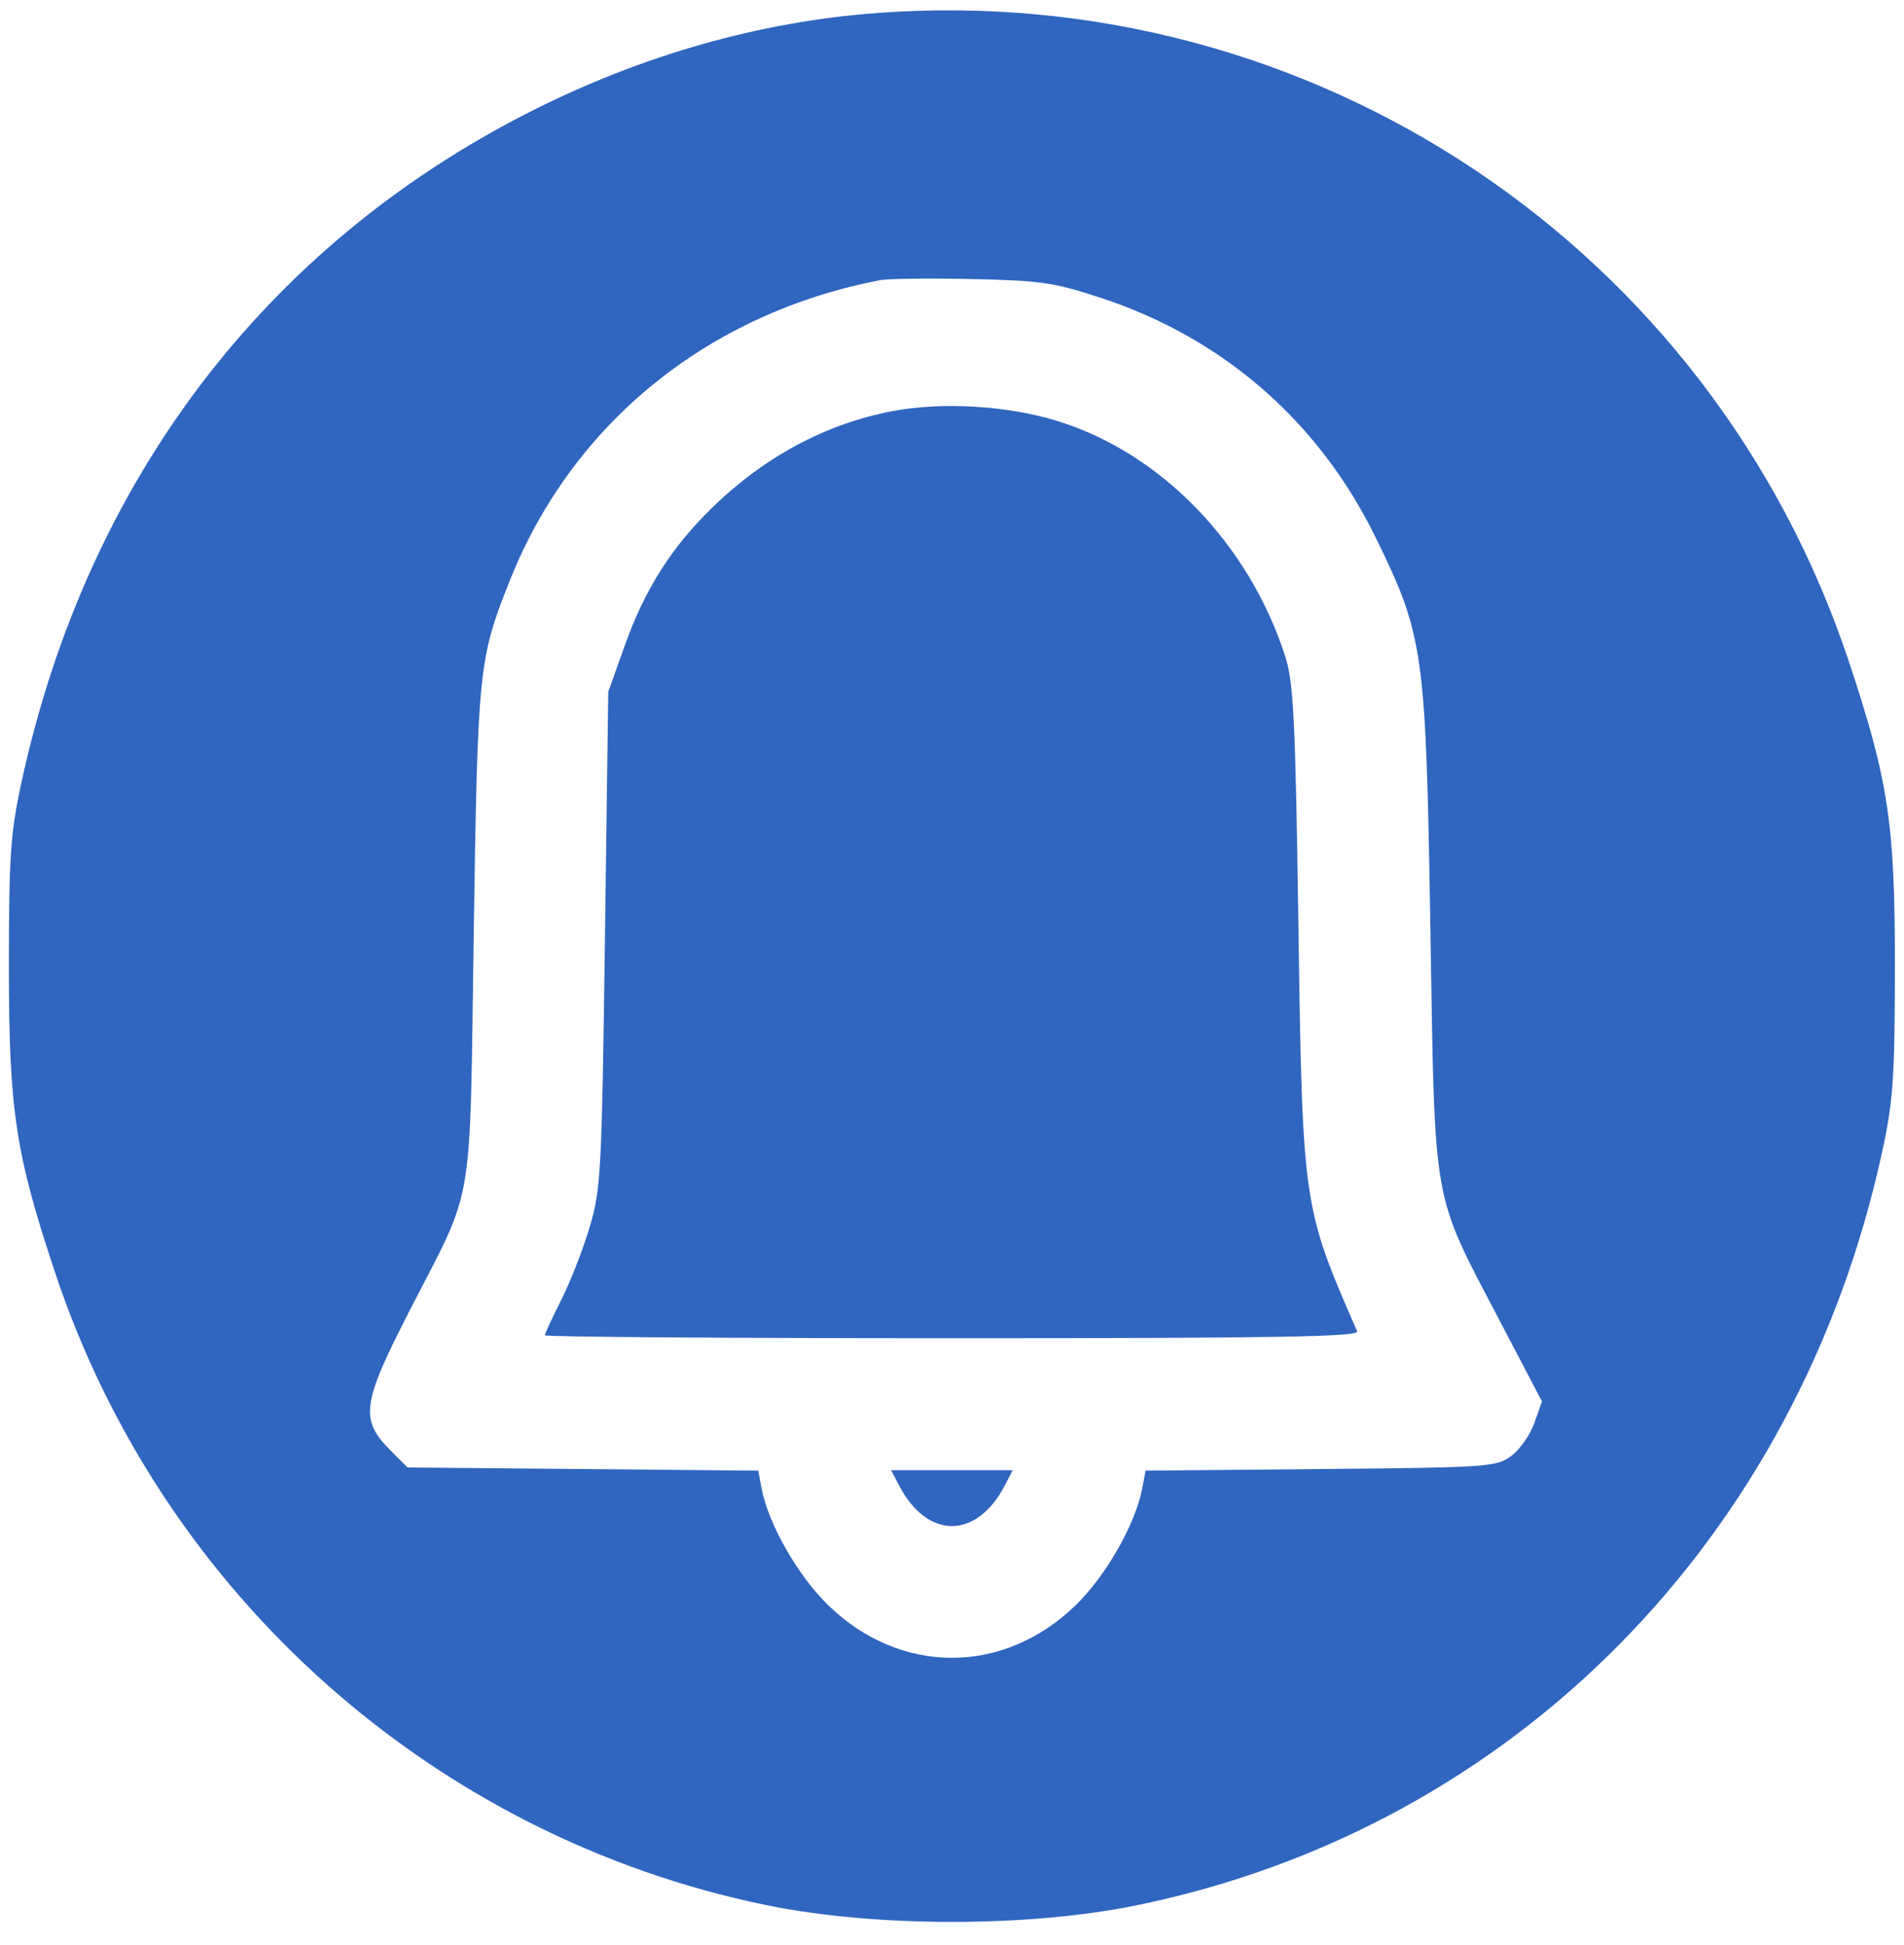 <?xml version="1.0" encoding="UTF-8"?> <svg xmlns="http://www.w3.org/2000/svg" width="46" height="47" viewBox="0 0 46 47" fill="none"> <path fill-rule="evenodd" clip-rule="evenodd" d="M21.203 0.313C18.36 0.523 15.521 1.329 12.832 2.688C6.409 5.935 2.095 11.618 0.517 18.91C0.252 20.134 0.215 20.682 0.215 23.362C0.215 26.822 0.374 27.873 1.332 30.751C3.923 38.535 10.499 44.383 18.513 46.03C21.141 46.57 24.851 46.571 27.472 46.032C36.551 44.166 43.446 37.186 45.477 27.809C45.739 26.594 45.778 26.033 45.78 23.362C45.783 19.903 45.626 18.861 44.665 15.974C41.332 5.963 31.706 -0.463 21.203 0.313ZM26.587 7.193C29.553 8.166 31.87 10.188 33.24 12.996C34.401 15.377 34.448 15.717 34.558 22.432C34.669 29.242 34.584 28.761 36.226 31.898L37.254 33.861L37.07 34.38C36.969 34.666 36.717 35.025 36.511 35.178C36.152 35.444 35.957 35.457 31.907 35.494L27.677 35.533L27.597 35.959C27.436 36.813 26.725 38.065 25.995 38.777C24.25 40.481 21.747 40.481 20.002 38.777C19.271 38.065 18.56 36.813 18.399 35.959L18.319 35.533L14.083 35.494L9.846 35.456L9.441 35.05C8.687 34.296 8.737 33.926 9.895 31.668C11.482 28.575 11.342 29.396 11.445 22.565C11.541 16.125 11.563 15.916 12.324 14.01C13.838 10.219 17.116 7.565 21.271 6.768C21.453 6.733 22.44 6.721 23.463 6.742C25.129 6.776 25.456 6.823 26.587 7.193ZM21.57 9.932C19.952 10.237 18.456 11.041 17.183 12.288C16.216 13.235 15.577 14.246 15.1 15.582L14.695 16.717L14.615 22.698C14.54 28.331 14.518 28.735 14.245 29.652C14.085 30.188 13.777 30.978 13.559 31.409C13.342 31.84 13.164 32.224 13.164 32.262C13.164 32.301 17.596 32.333 23.012 32.333C30.841 32.333 32.846 32.299 32.788 32.166C31.474 29.159 31.467 29.115 31.369 22.365C31.296 17.351 31.253 16.488 31.049 15.854C30.17 13.125 28.029 10.924 25.512 10.161C24.316 9.798 22.758 9.708 21.57 9.932ZM21.72 35.888C22.402 37.199 23.595 37.199 24.277 35.888L24.467 35.522H22.998H21.53L21.72 35.888Z" fill="#3065C0"></path> </svg> 